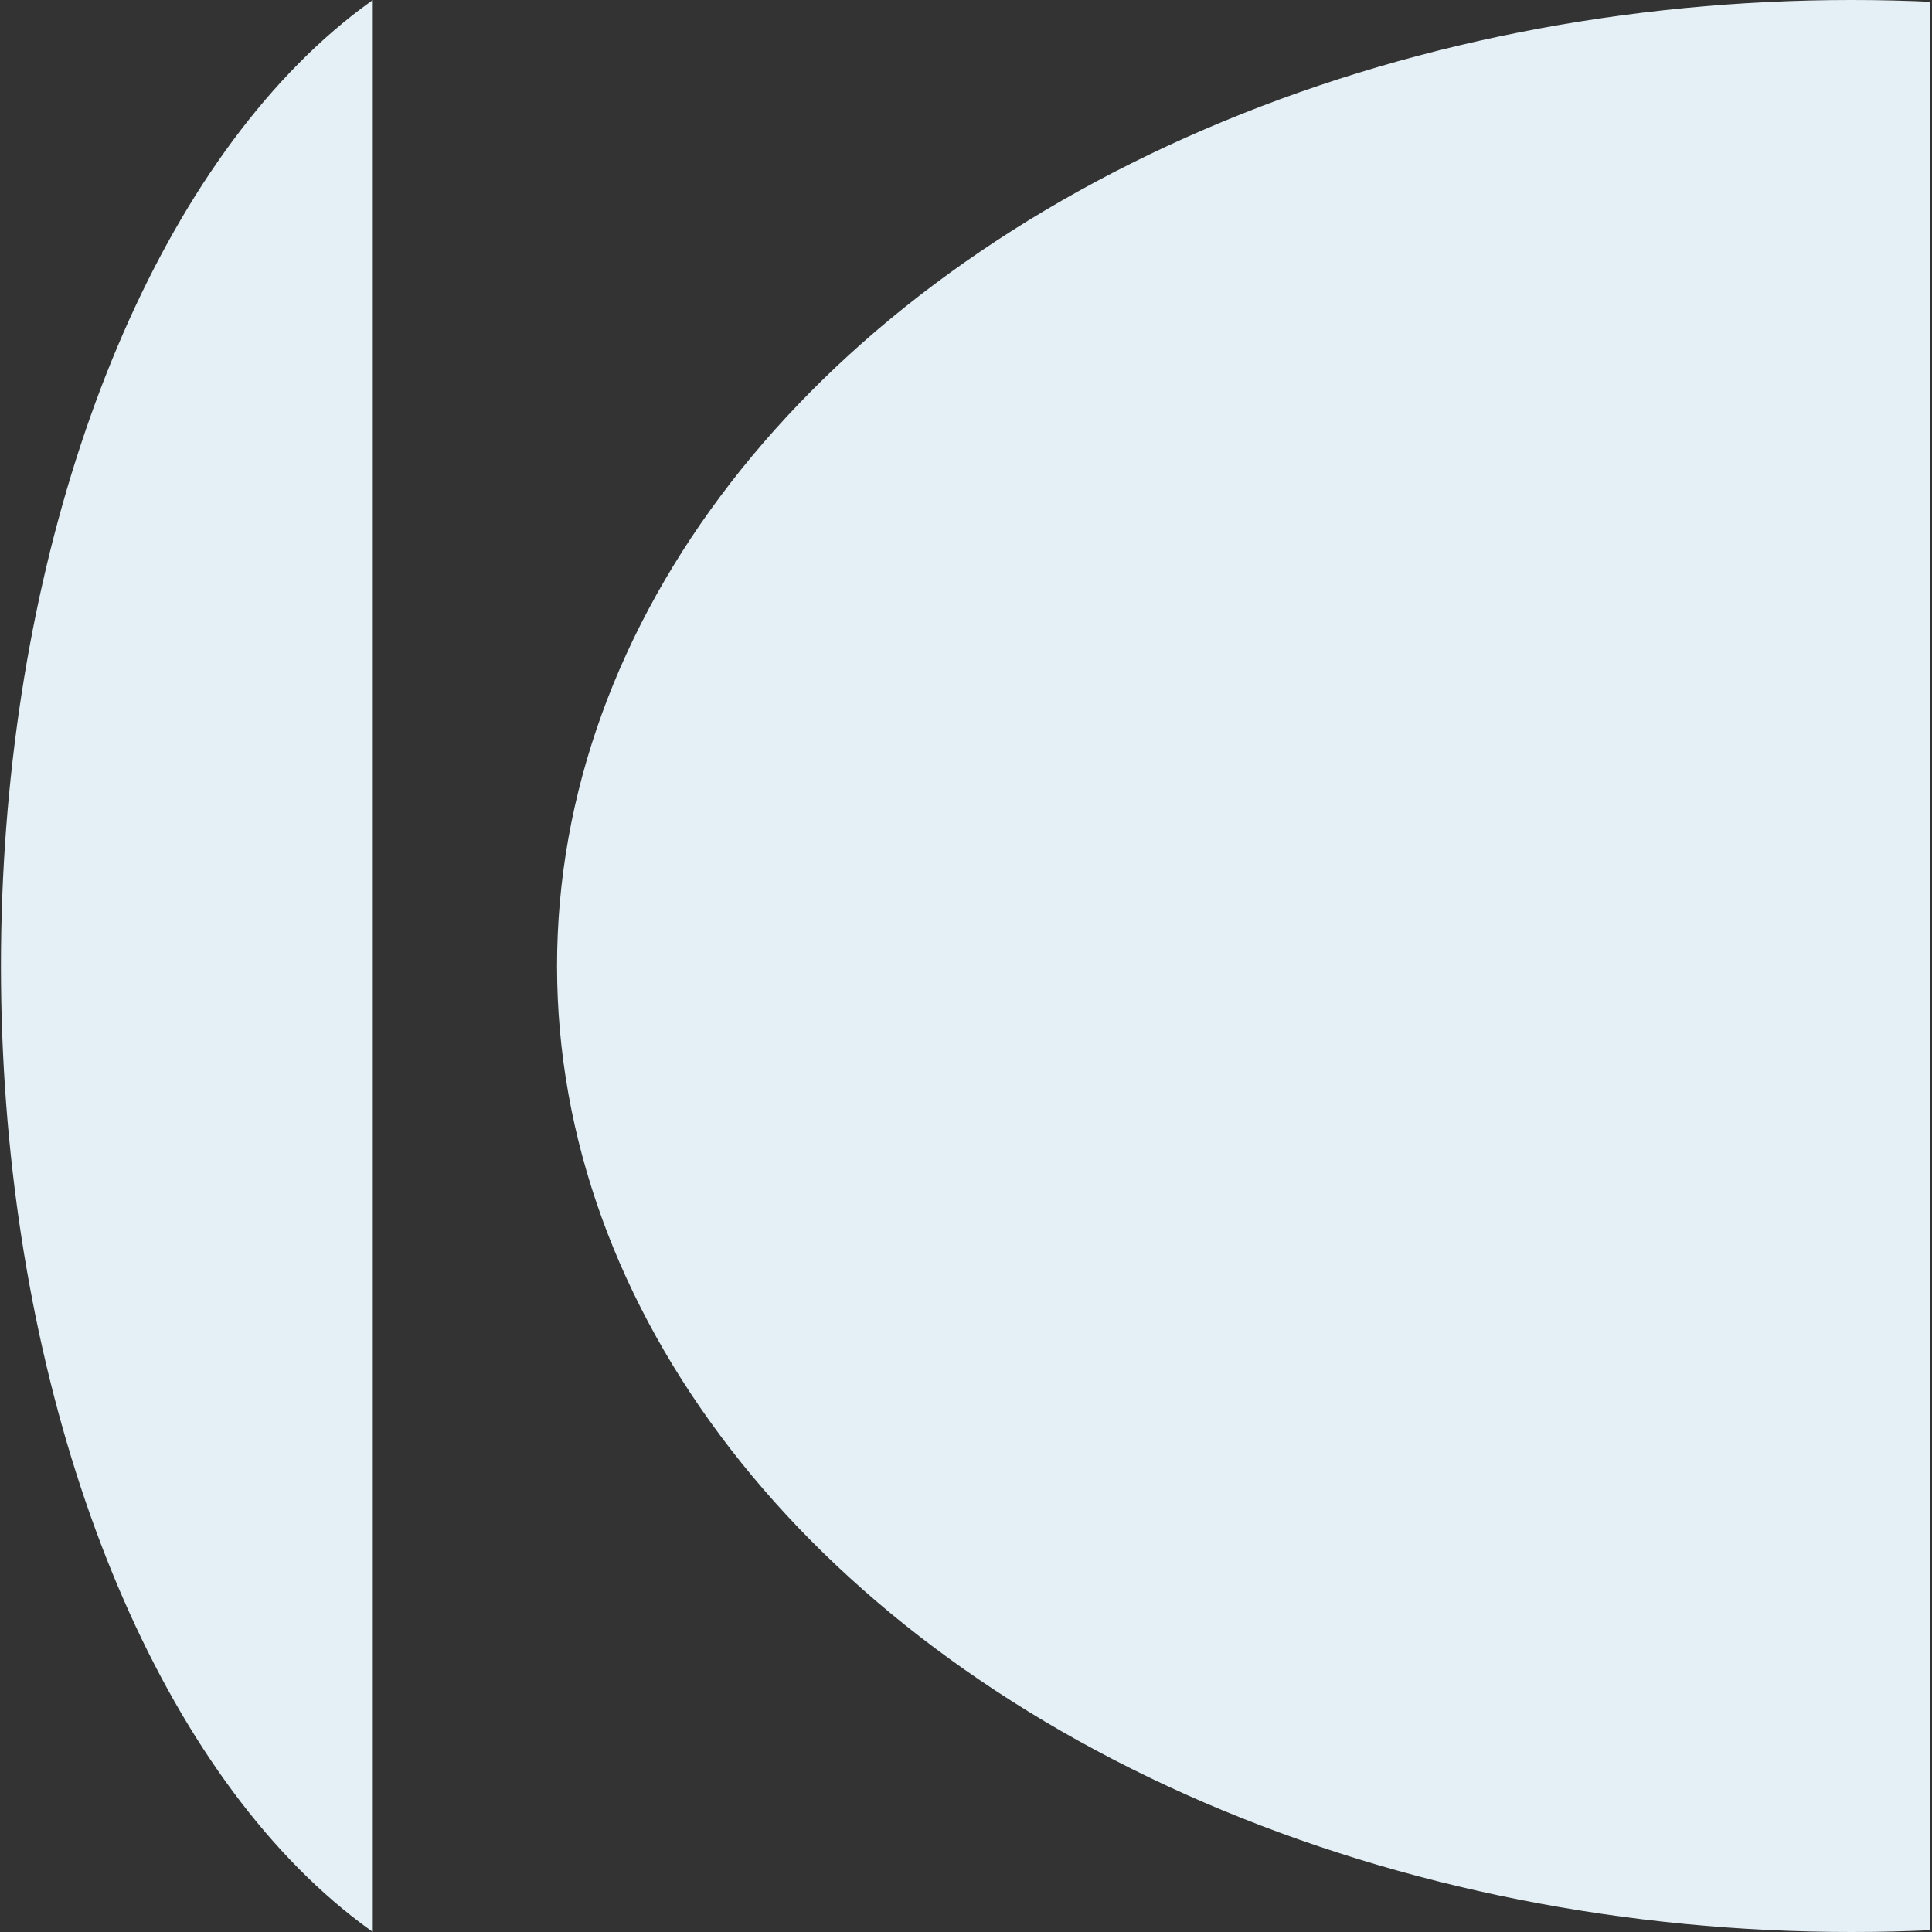 <?xml version="1.0" encoding="UTF-8"?><svg id="_レイヤー_2" xmlns="http://www.w3.org/2000/svg" xmlns:xlink="http://www.w3.org/1999/xlink" viewBox="0 0 82.2 82.2" width="38px" height="38px"><rect x="0" y="0" width="82.2" height="82.2" fill="#333333" stroke="none"/><defs><style>.cls-1{clip-path:url(#clippath-2);}.cls-1,.cls-2,.cls-3,.cls-4{fill:none;}.cls-3{clip-path:url(#clippath);}.cls-5{fill:#E4F0F5;}.cls-4{clip-path:url(#clippath-1);}</style><clipPath id="clippath"><rect class="cls-2" width="82.2" height="82.2"/></clipPath><clipPath id="clippath-1"><rect class="cls-2" x="-.85" width="16.71" height="82.2"/></clipPath><clipPath id="clippath-2"><rect class="cls-2" x="-1.92" width="84.03" height="82.2"/></clipPath></defs><g id="_レイヤー_1-2"><g class="cls-3"><g class="cls-4"><ellipse class="cls-5" cx="25.37" cy="41.1" rx="25.33" ry="44.34"/></g><g class="cls-1"><ellipse class="cls-5" cx="78.78" cy="41.1" rx="55.08" ry="41.1"/></g></g></g></svg>